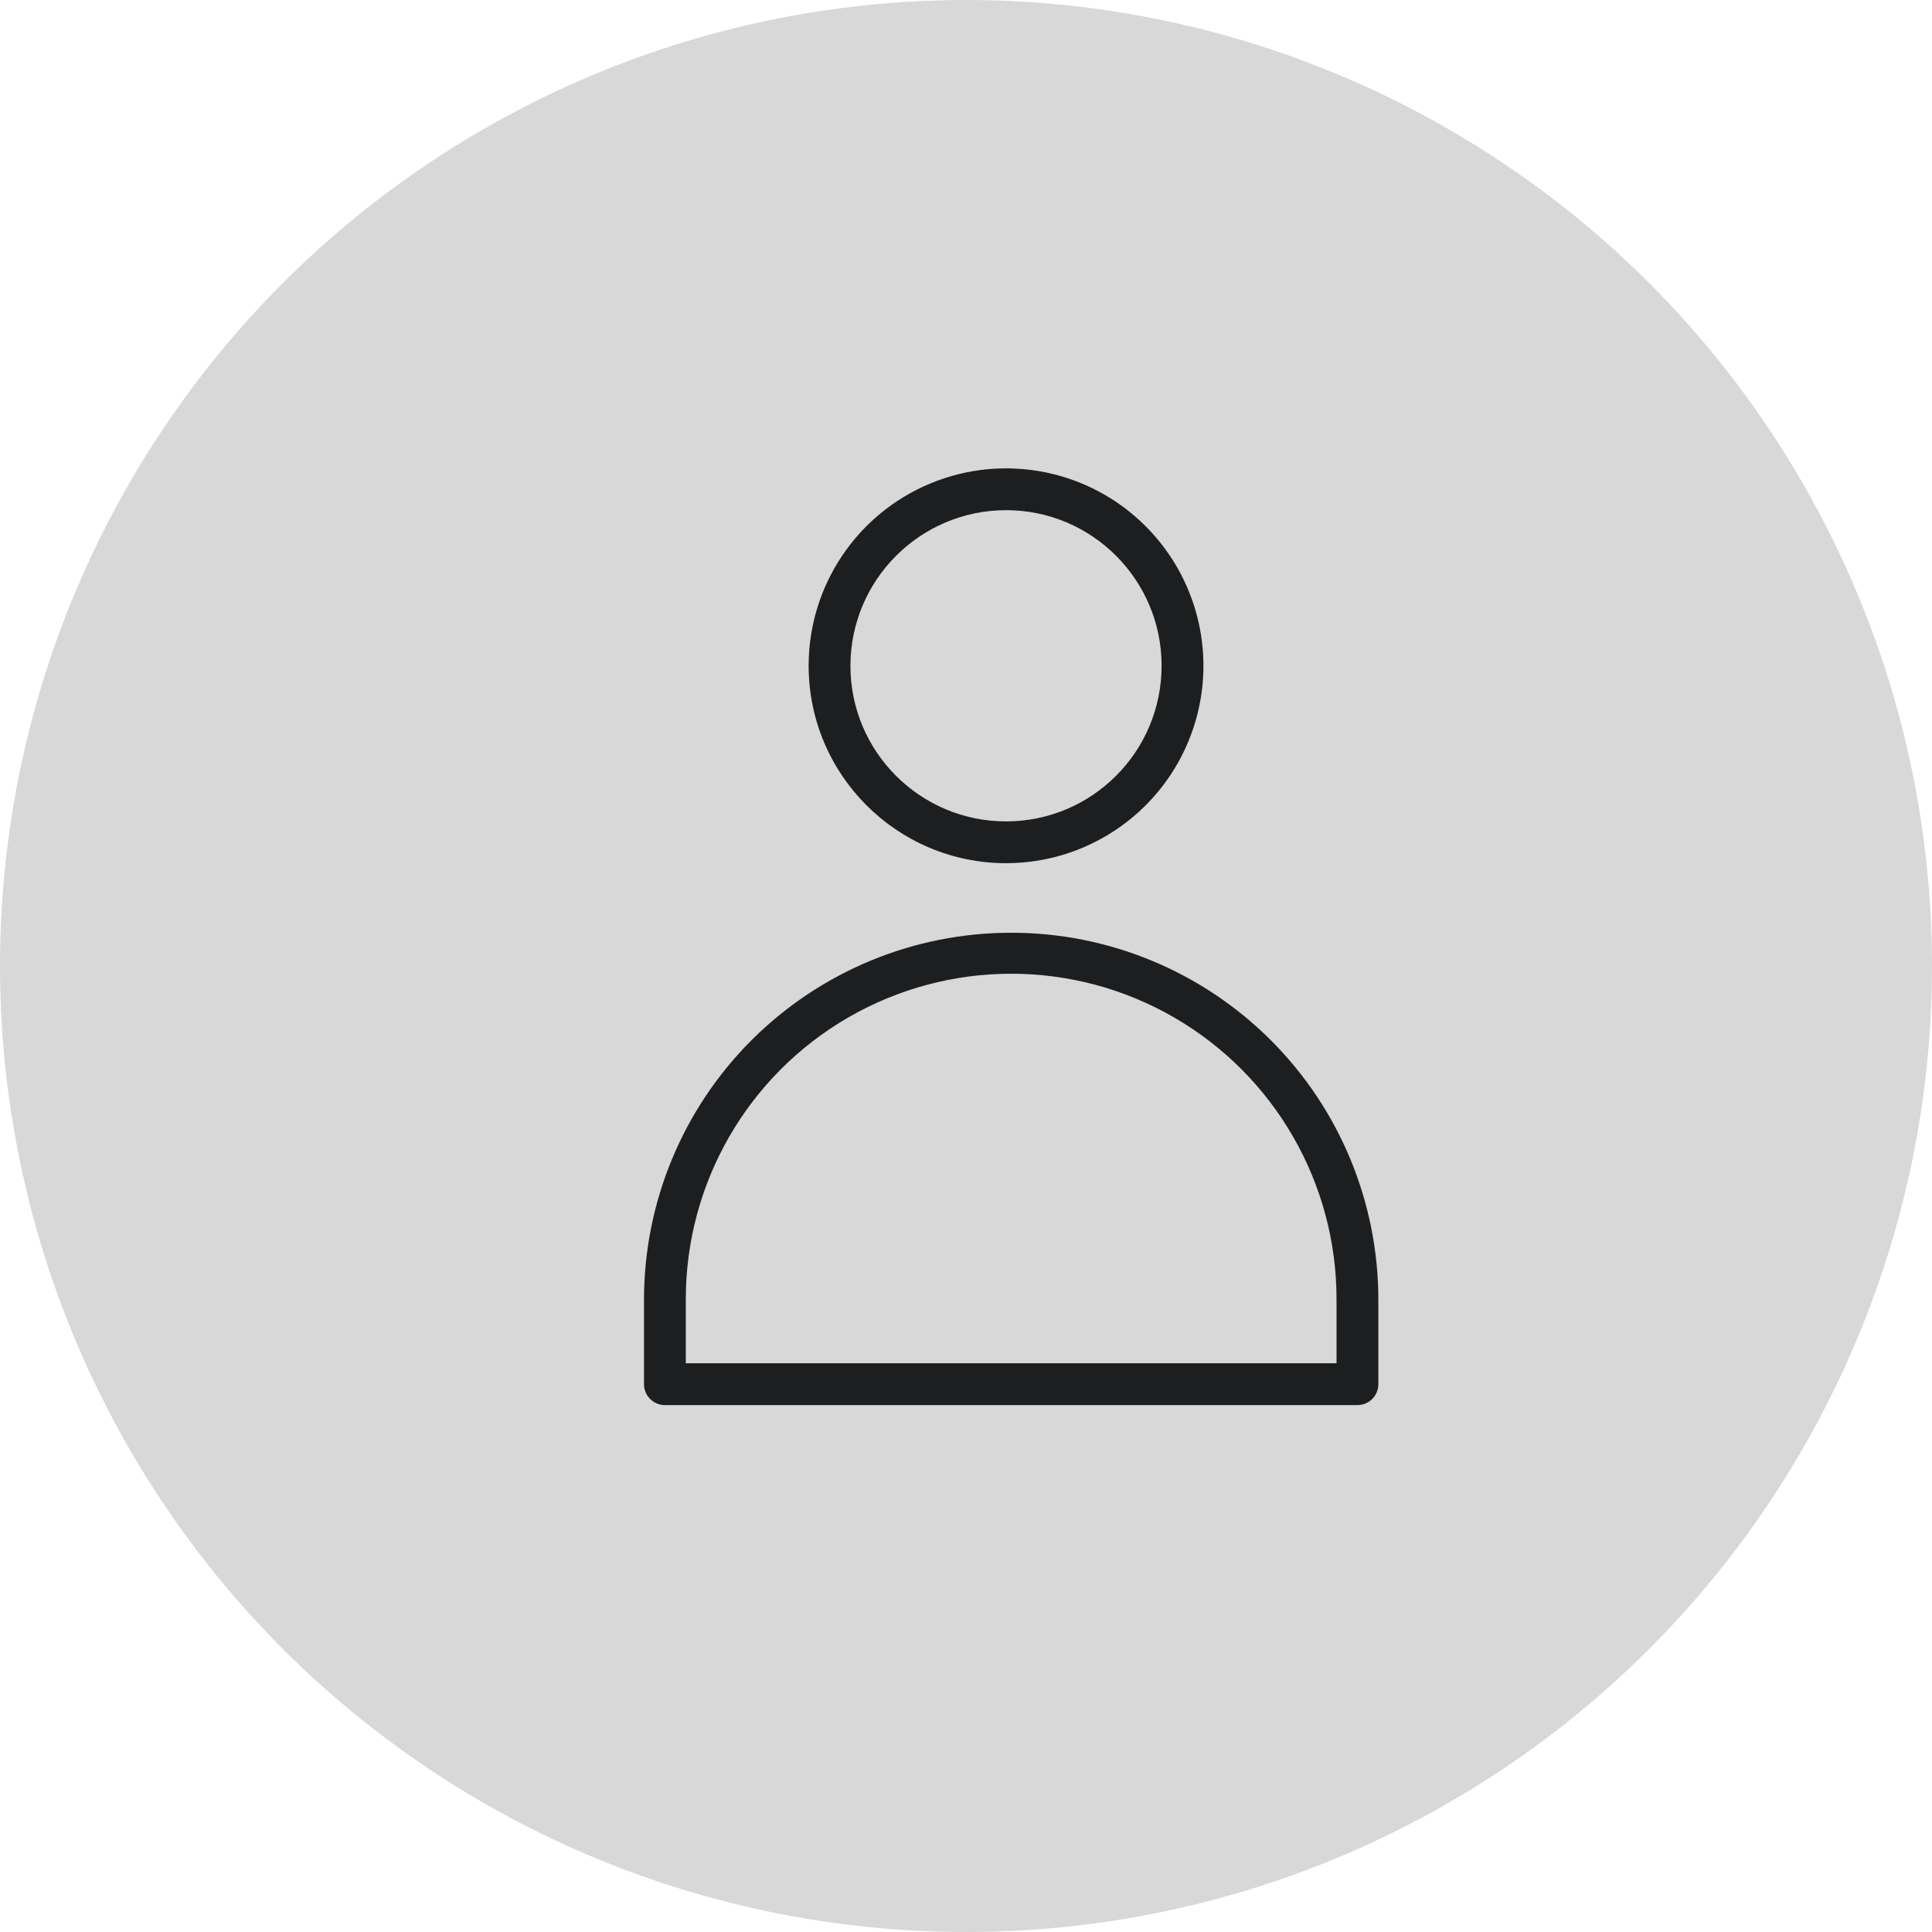 <?xml version="1.0" encoding="UTF-8"?>
<svg width="33px" height="33px" viewBox="0 0 33 33" version="1.1" xmlns="http://www.w3.org/2000/svg" xmlns:xlink="http://www.w3.org/1999/xlink">
    <title>userX</title>
    <g id="Page-1" stroke="none" stroke-width="1" fill="none" fill-rule="evenodd">
        <g id="userX" fill-rule="nonzero">
            <circle id="Oval" fill="#D8D8D8" cx="16.5" cy="16.5" r="16.5"></circle>
            <g id="download-(3)" transform="translate(11, 8)" fill="#1D1E1F">
                <path d="M6.184,6.744 C7.548,6.744 8.777,5.922 9.299,4.662 C9.821,3.402 9.532,1.952 8.568,0.988 C7.604,0.023 6.153,-0.265 4.893,0.257 C3.633,0.779 2.812,2.008 2.812,3.372 C2.814,5.234 4.322,6.742 6.184,6.744 Z M6.184,0.714 C7.652,0.714 8.841,1.904 8.841,3.372 C8.841,4.84 7.652,6.03 6.184,6.03 C4.716,6.03 3.526,4.84 3.526,3.372 C3.528,1.905 4.717,0.716 6.184,0.714 L6.184,0.714 Z M6.272,7.932 C4.608,7.931 3.013,8.592 1.836,9.768 C0.66,10.944 -0.001,12.54 5.56334756e-07,14.204 L5.56334756e-07,15.643 C5.56334756e-07,15.84 0.16,16 0.357,16 L12.186,16 C12.384,16 12.543,15.84 12.543,15.643 L12.543,14.204 C12.544,12.54 11.884,10.944 10.707,9.768 C9.531,8.592 7.935,7.931 6.272,7.932 Z M11.829,15.286 L0.714,15.286 L0.714,14.204 C0.709,12.215 1.767,10.375 3.489,9.379 C5.211,8.383 7.333,8.383 9.055,9.379 C10.776,10.375 11.834,12.215 11.829,14.204 L11.829,15.286 L11.829,15.286 Z" id="Shape"></path>
            </g>
        </g>
    </g>
</svg>
